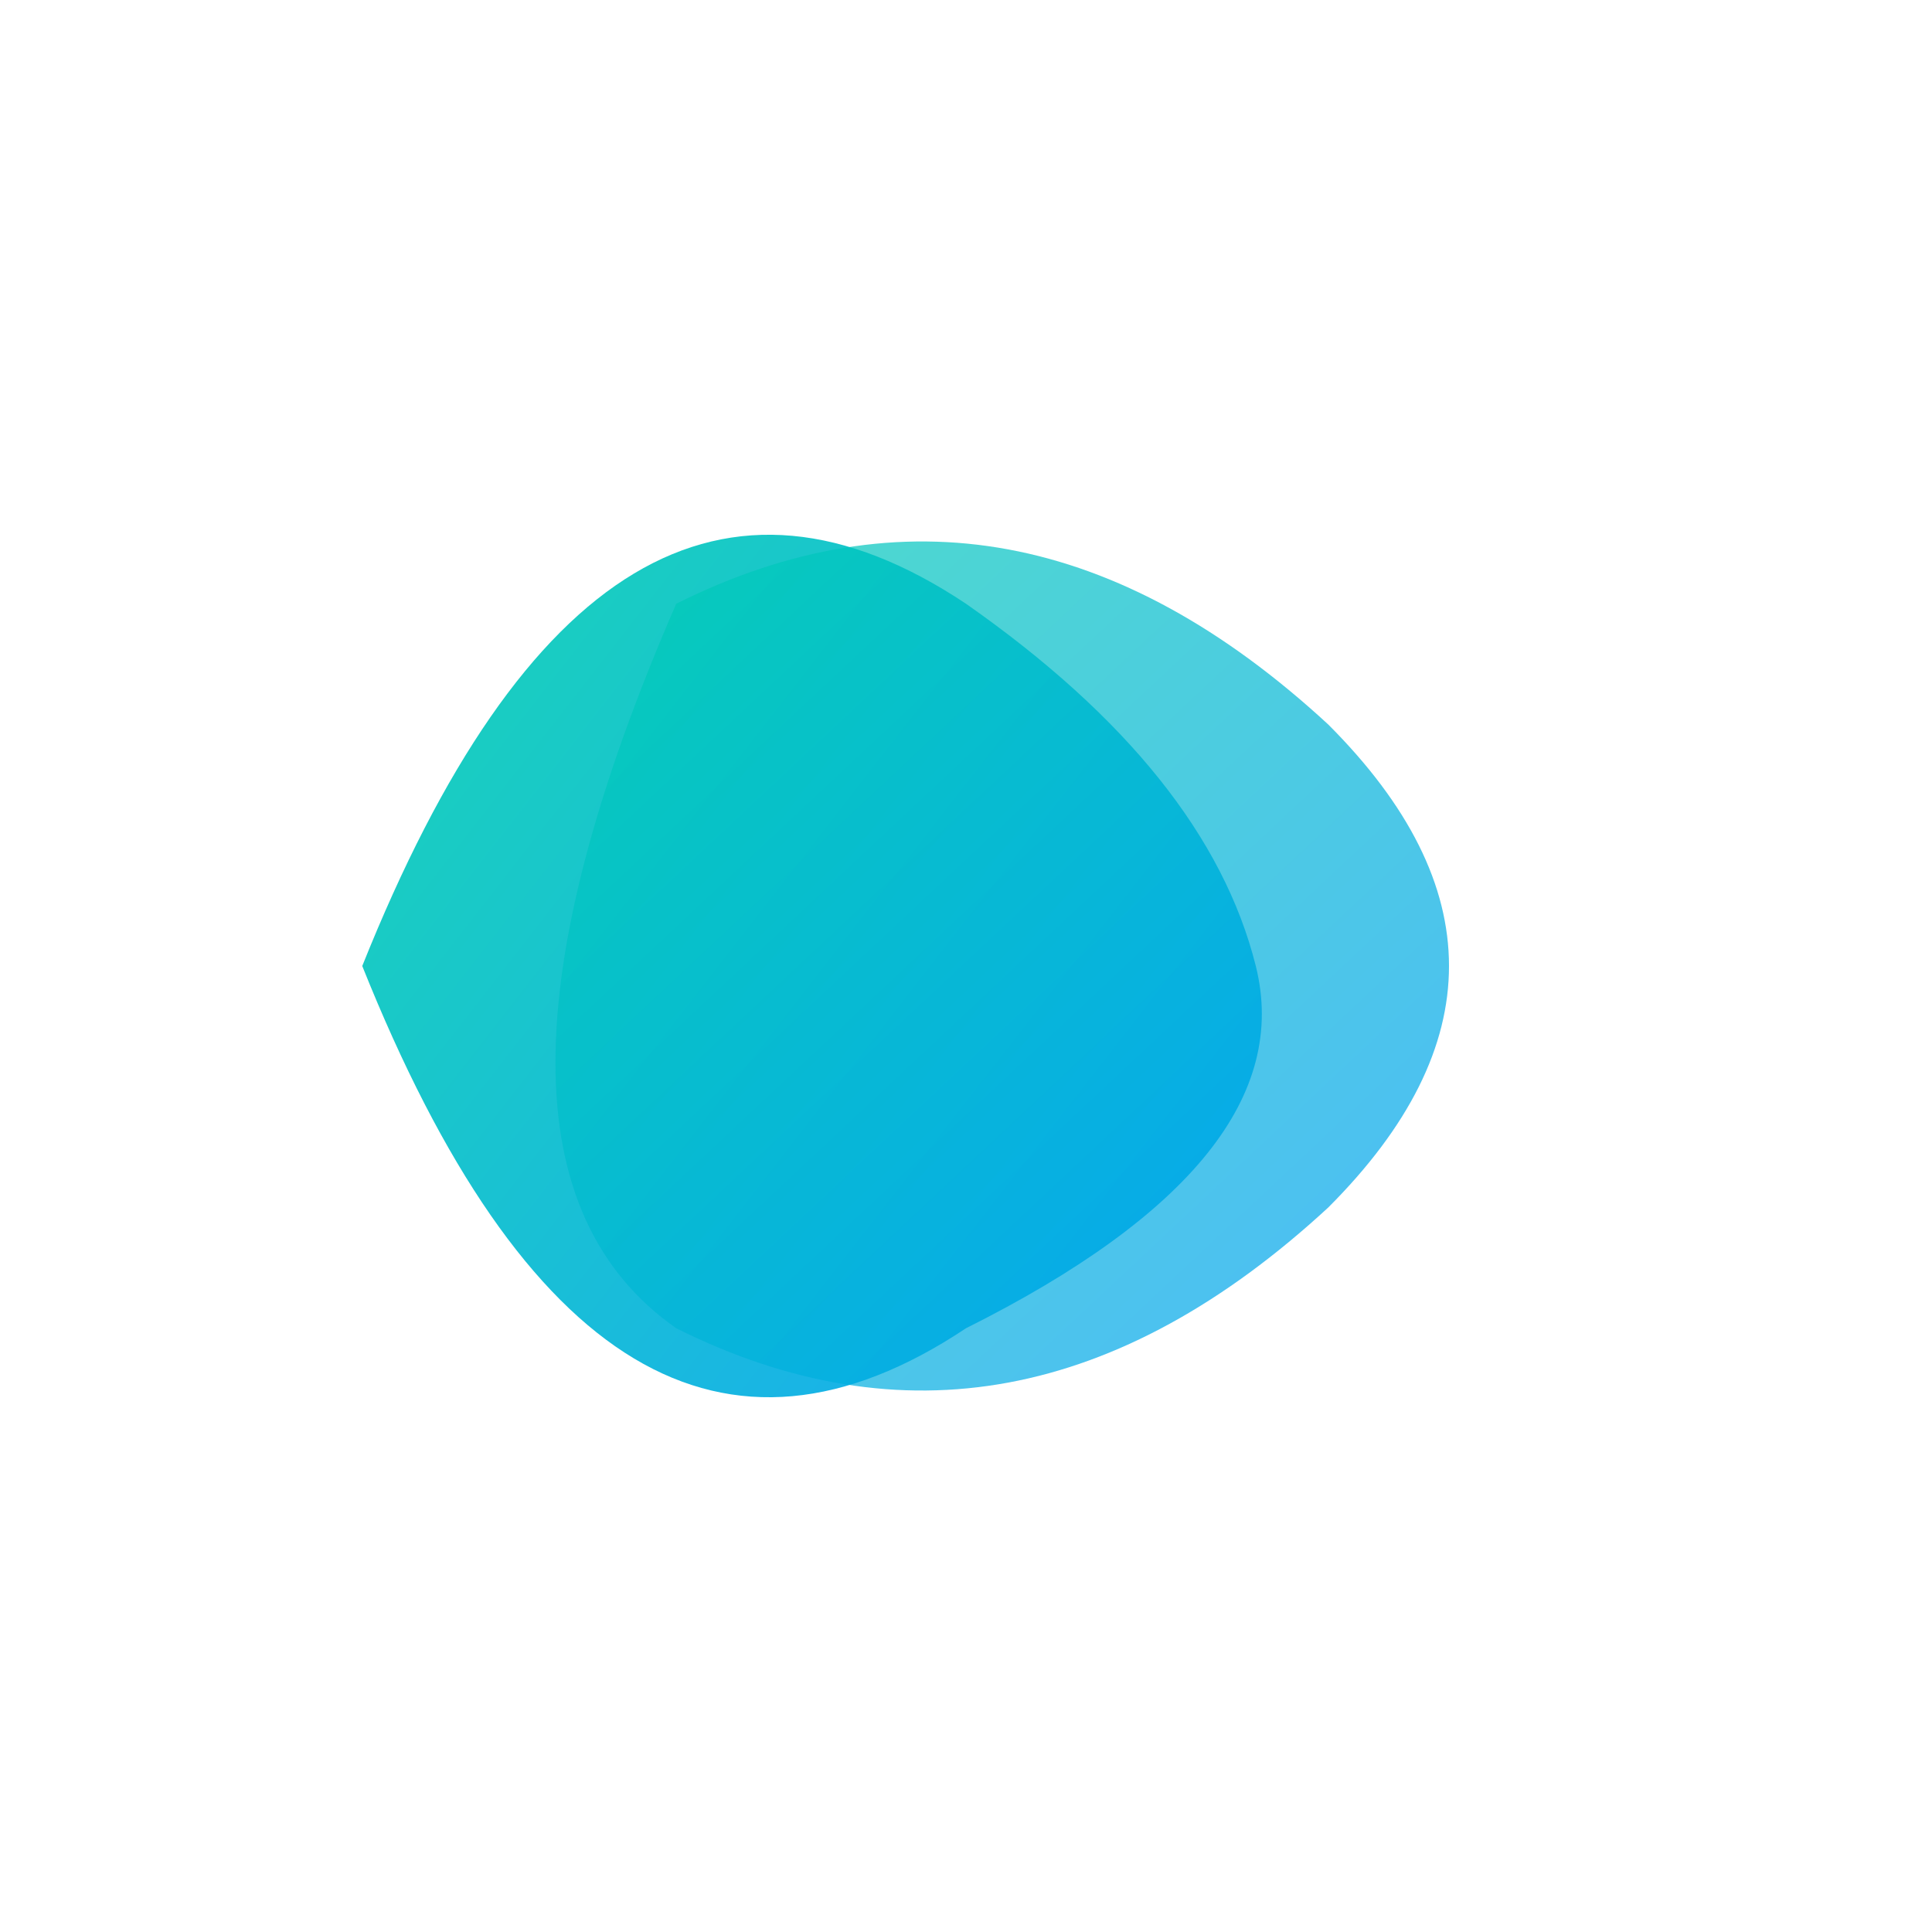 <svg xmlns="http://www.w3.org/2000/svg" viewBox="0 0 80 80" width="80" height="80">
  <defs>
    <linearGradient id="iconGradient" x1="0%" y1="0%" x2="100%" y2="100%">
      <stop offset="0%" style="stop-color:#00D4AA;stop-opacity:1" />
      <stop offset="100%" style="stop-color:#0099FF;stop-opacity:1" />
    </linearGradient>
  </defs>
  
  <!-- Flowing wave icon -->
  <path d="M 15 40 Q 25 15, 40 25 Q 50 32, 52 40 Q 54 48, 40 55 Q 25 65, 15 40 Z" 
        fill="url(#iconGradient)" opacity="0.9"/>
  <path d="M 28 25 Q 42 18, 55 30 Q 65 40, 55 50 Q 42 62, 28 55 Q 18 48, 28 25 Z" 
        fill="url(#iconGradient)" opacity="0.7"/>
</svg>
